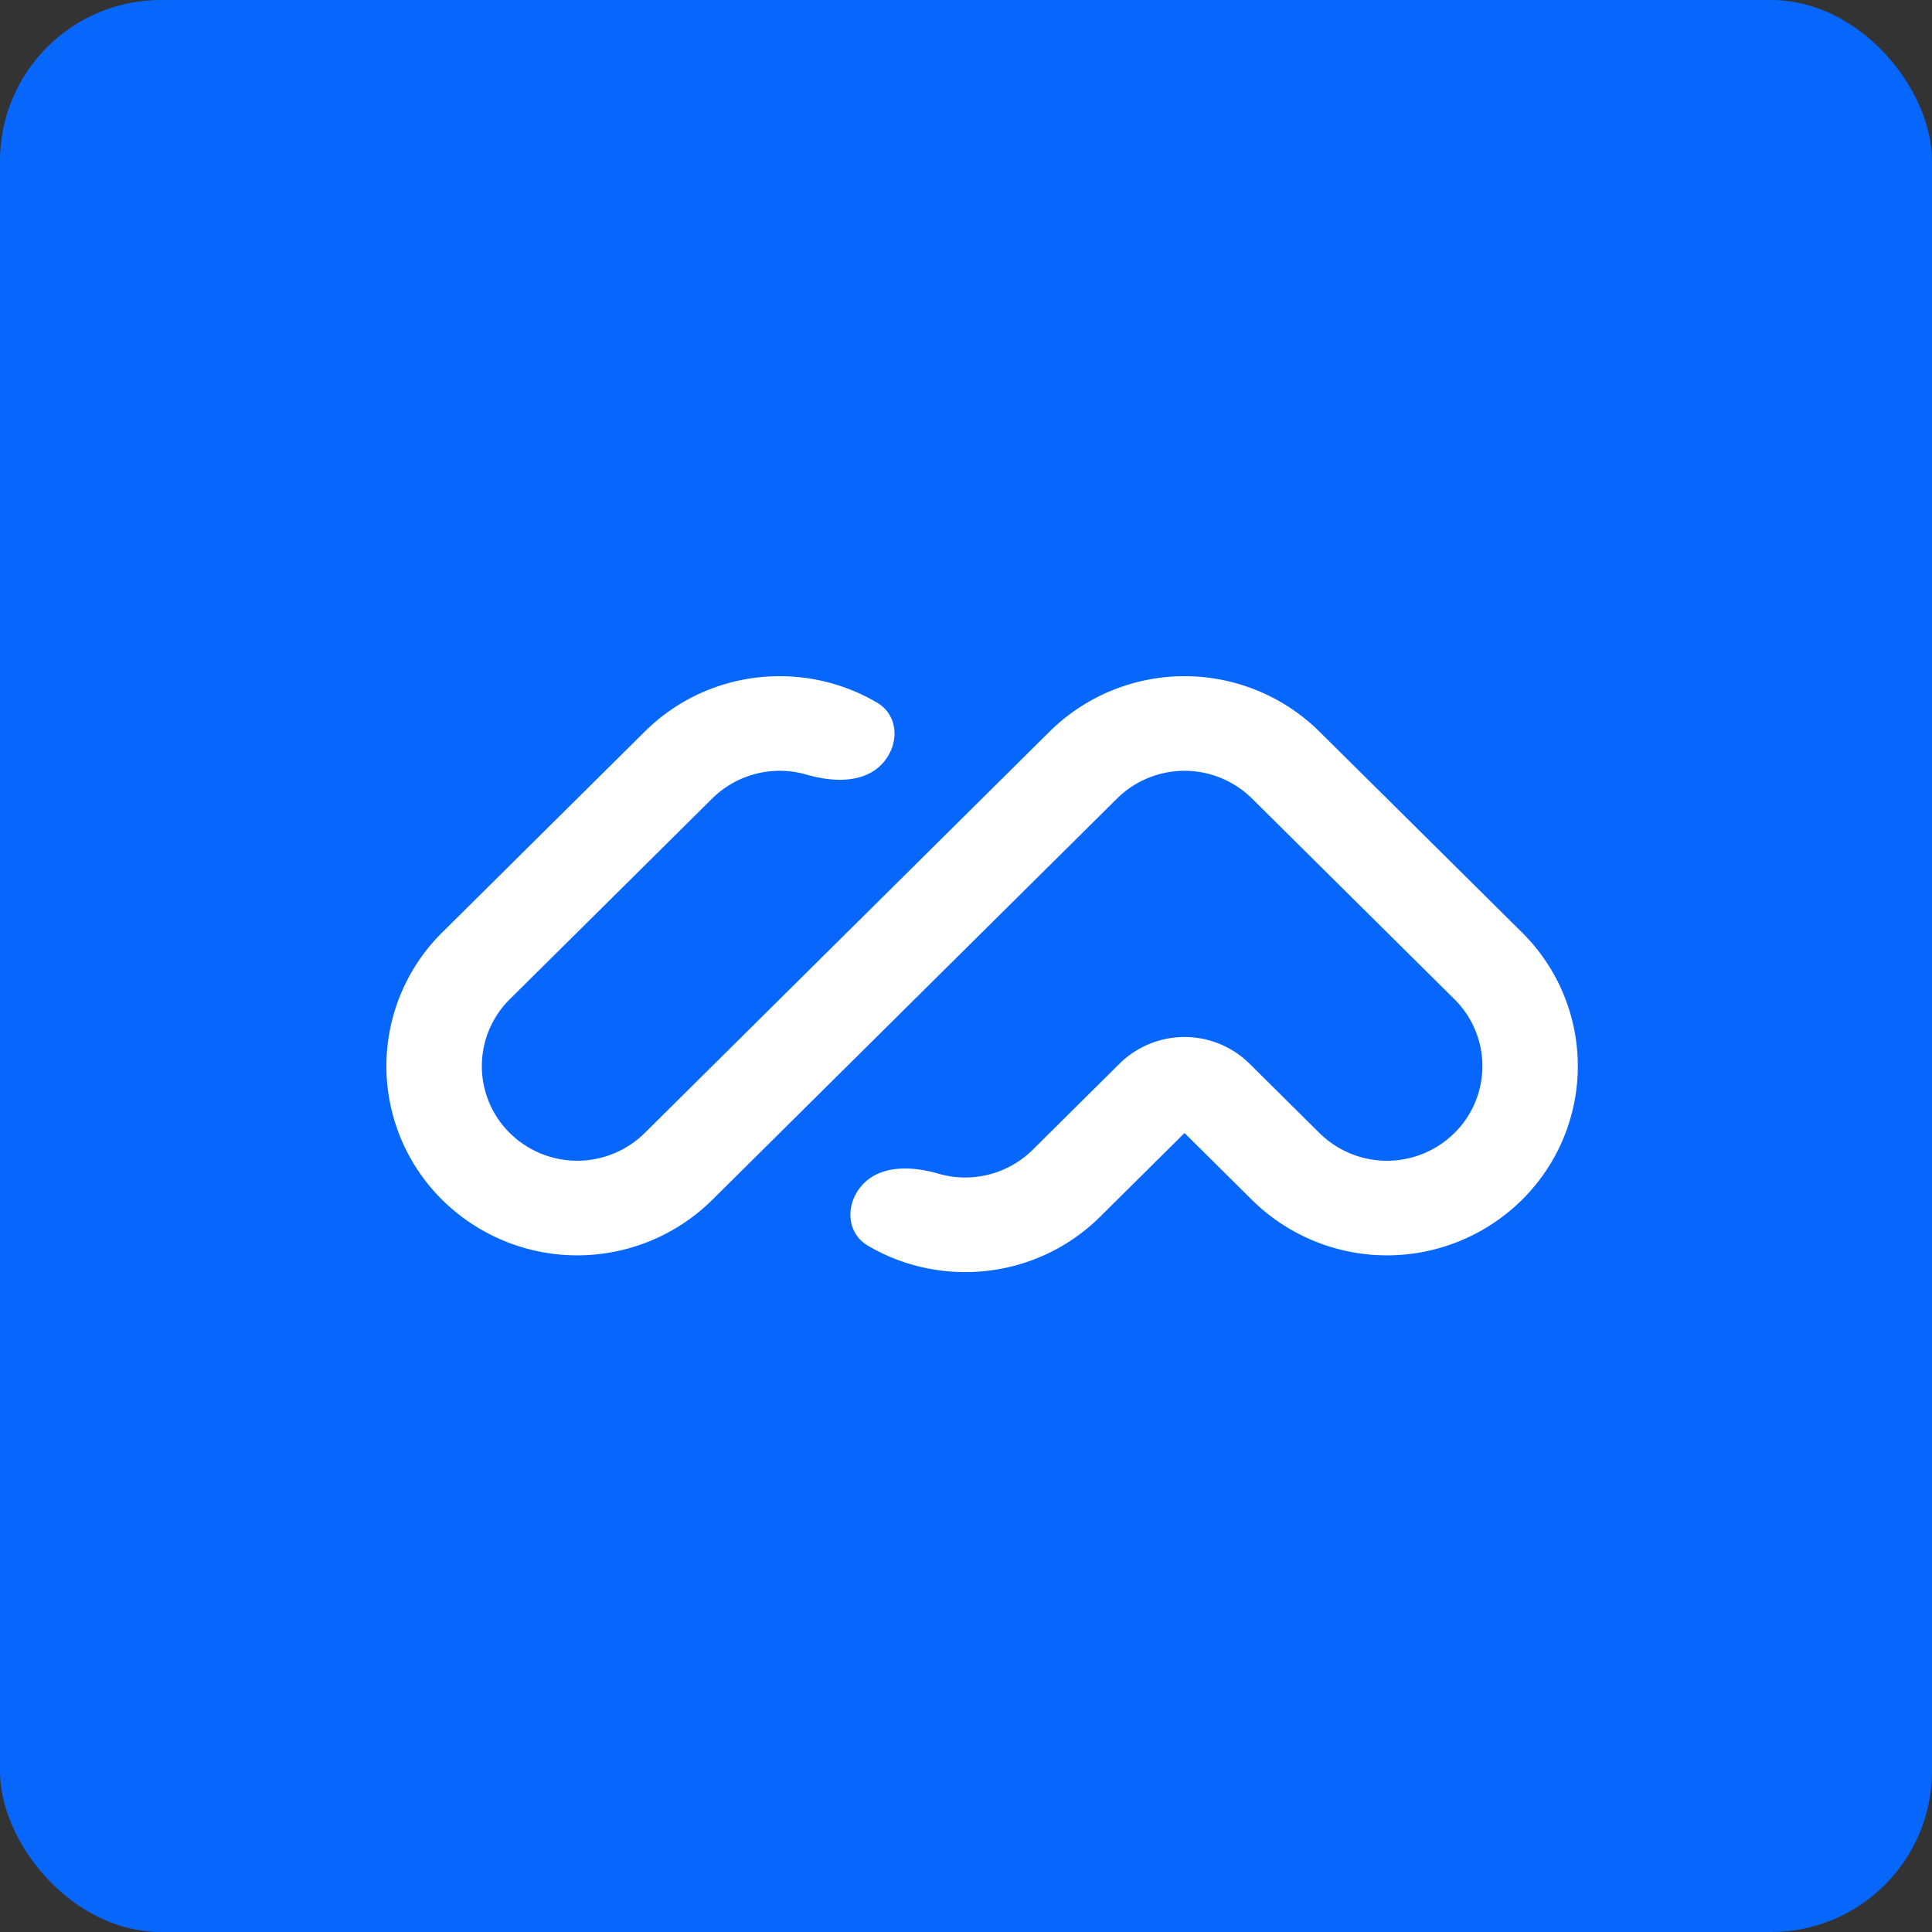 <svg fill="none" xmlns="http://www.w3.org/2000/svg" viewBox="0 0 60 60" class="technologies-image"><rect x="0" y="0" width="60" height="60" fill="#333333" stroke="none"/><rect width="60" height="60" rx="5" fill="#0767FD"/><path fill-rule="evenodd" clip-rule="evenodd" d="M13.736 37.265a5.841 5.841 0 0 1 0-8.31l6.287-6.234c1.956-1.94 4.94-2.24 7.215-.9.704.415.698 1.365.119 1.94-.579.573-1.523.523-2.309.296a2.98 2.98 0 0 0-2.93.742l-6.286 6.233a2.92 2.92 0 0 0 0 4.155 2.981 2.981 0 0 0 4.19 0l12.573-12.466a5.963 5.963 0 0 1 8.382 0l6.287 6.233a5.841 5.841 0 0 1 0 8.311 5.963 5.963 0 0 1-8.382 0l-2.095-2.078-2.62 2.598c-1.956 1.94-4.94 2.24-7.215.9-.704-.415-.698-1.366-.12-1.94.58-.573 1.524-.524 2.31-.296a2.98 2.98 0 0 0 2.93-.742l2.694-2.672a2.875 2.875 0 0 1 4.041 0l2.17 2.152a2.981 2.981 0 0 0 4.192 0 2.92 2.92 0 0 0 0-4.155l-6.287-6.233a2.981 2.981 0 0 0-4.191 0L22.118 37.265a5.963 5.963 0 0 1-8.382 0Z" fill="#fff"/></svg>